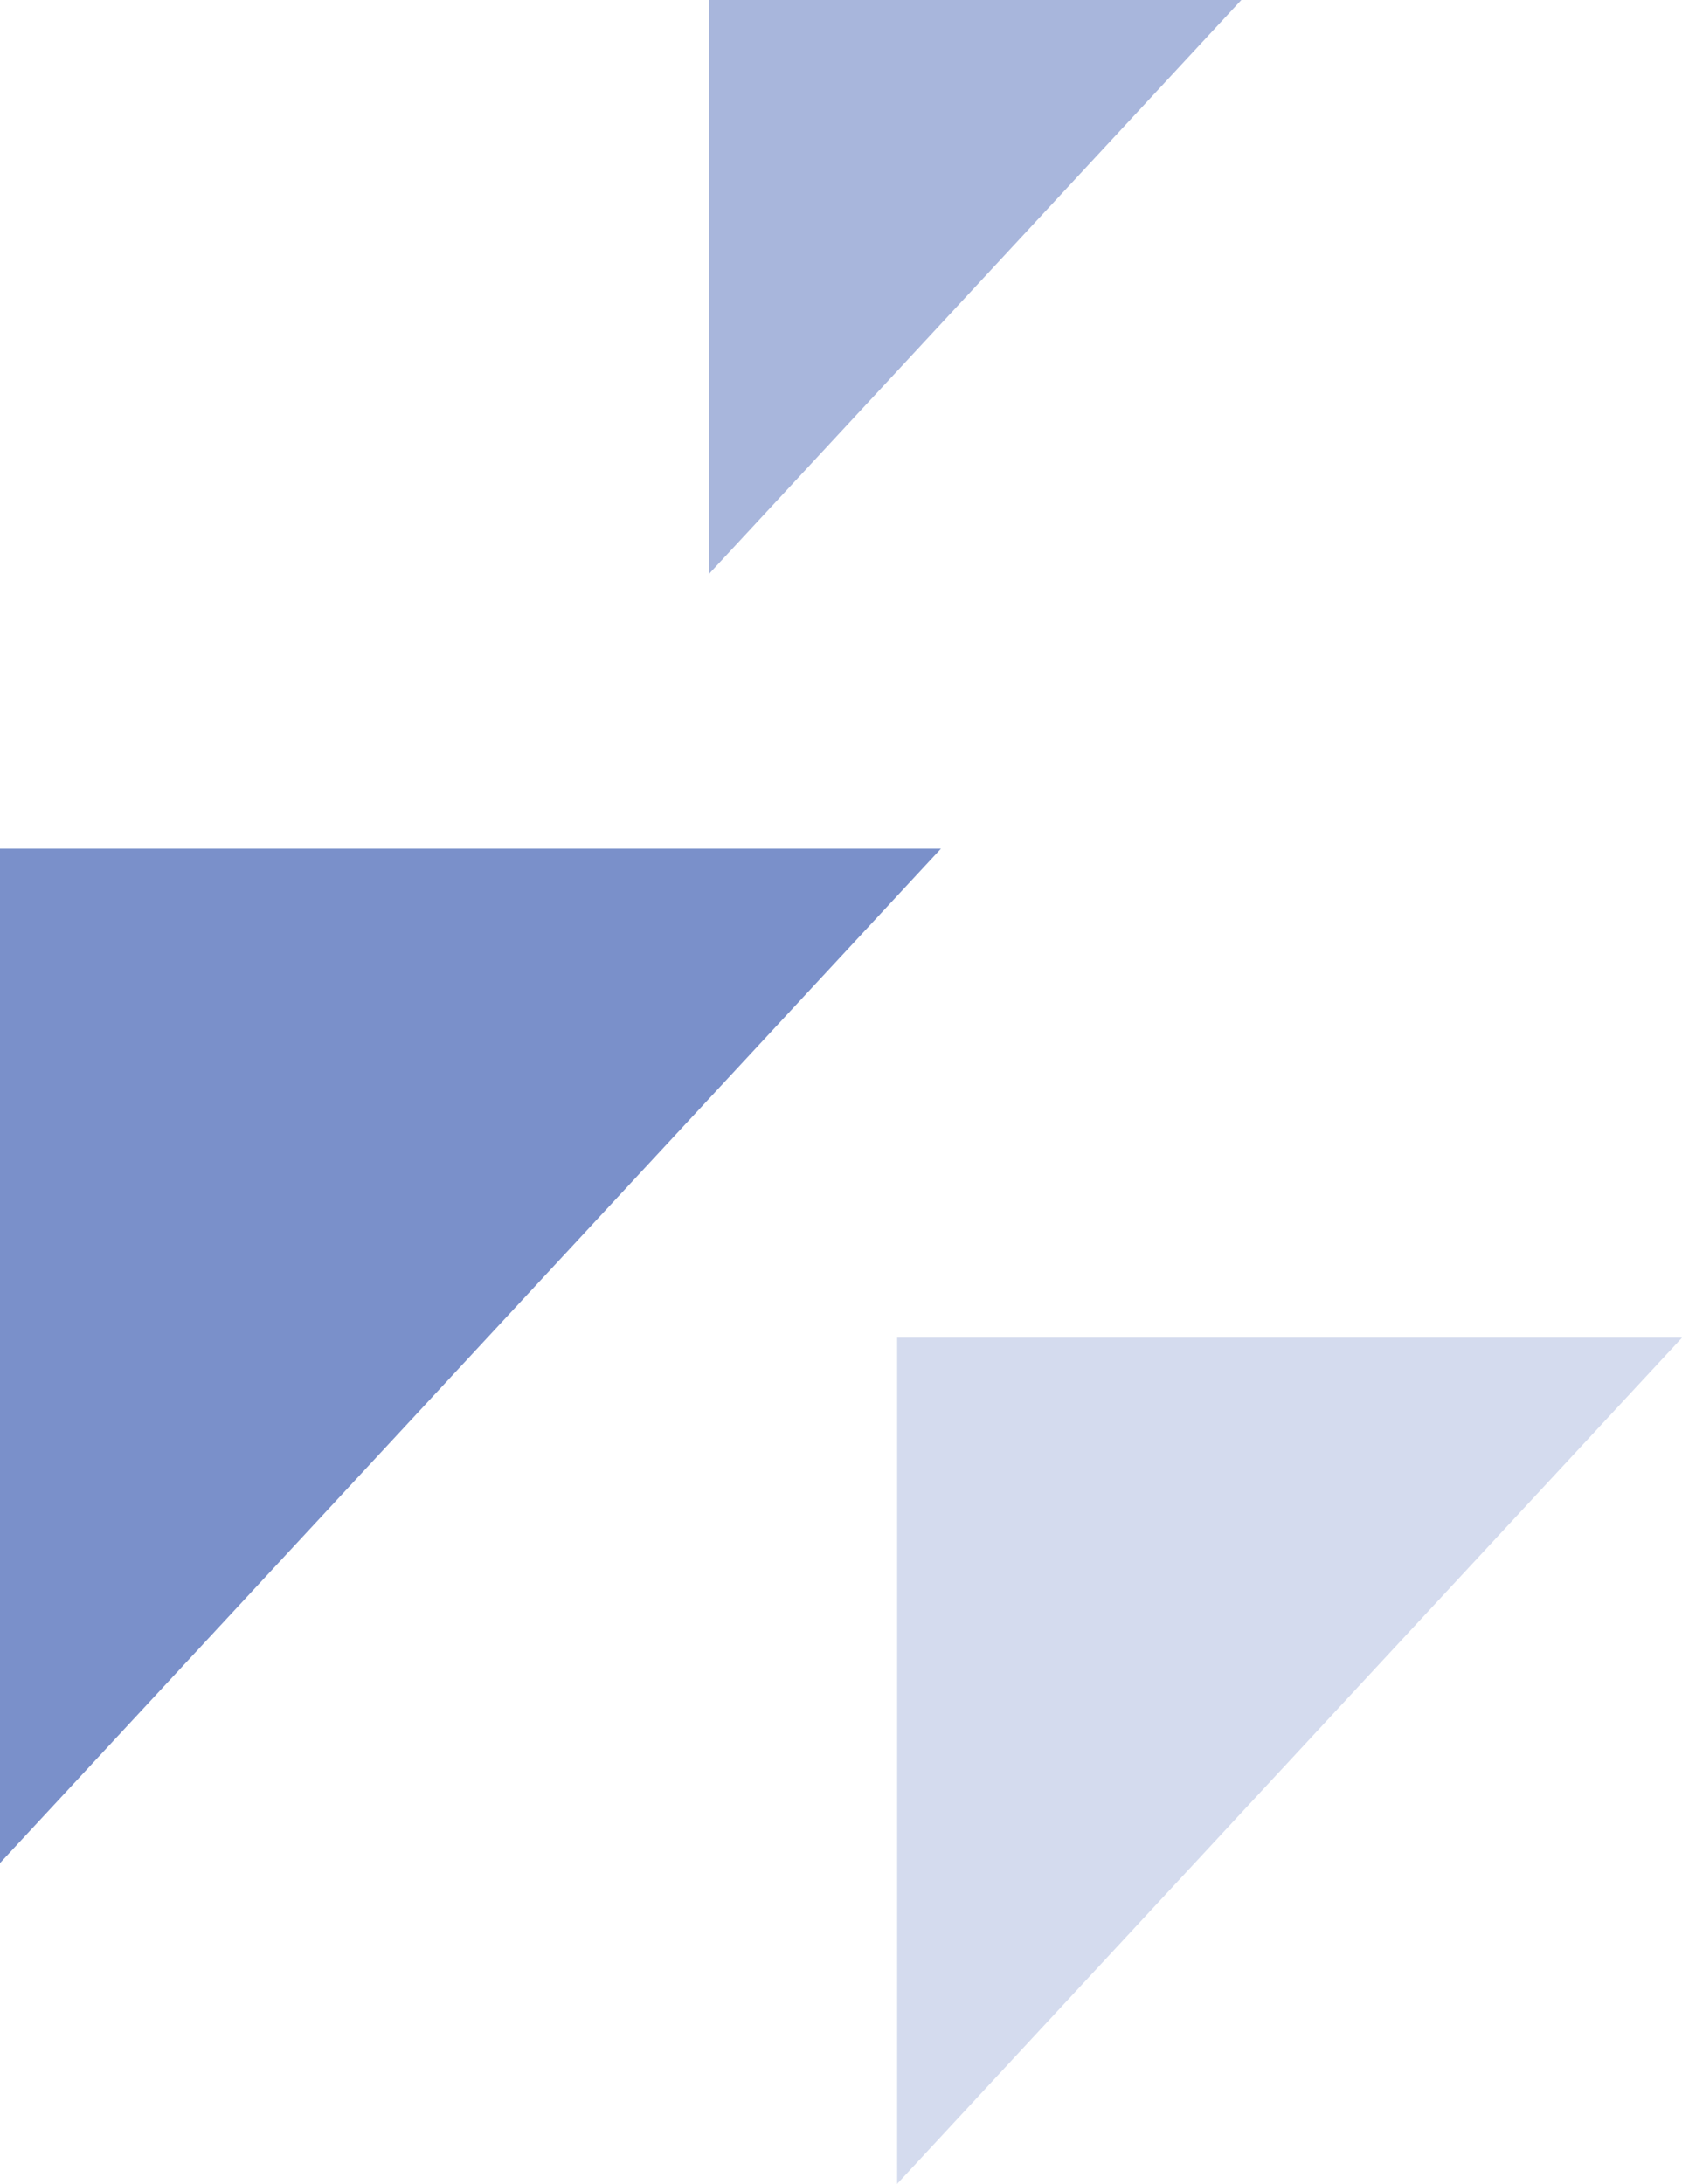 <svg xmlns="http://www.w3.org/2000/svg" width="438.105" height="568.8" viewBox="0 0 438.105 568.8">
  <g id="Gruppe_5712" data-name="Gruppe 5712" transform="translate(-20 -2059.985)">
    <path id="Pfad_103925" data-name="Pfad 103925" d="M0,0,264.214,245.086H0Z" transform="translate(265.086 2281.021) rotate(90)" fill="#1138a0" opacity="0.556"/>
    <path id="Pfad_103945" data-name="Pfad 103945" d="M0,0,149.476,138.654H0Z" transform="translate(343.327 2059.985) rotate(90)" fill="#1138a0" opacity="0.366"/>
    <path id="Pfad_103946" data-name="Pfad 103946" d="M0,0,220.386,204.43H0Z" transform="translate(458.105 2408.399) rotate(90)" fill="#1138a0" opacity="0.181"/>
  </g>
</svg>
